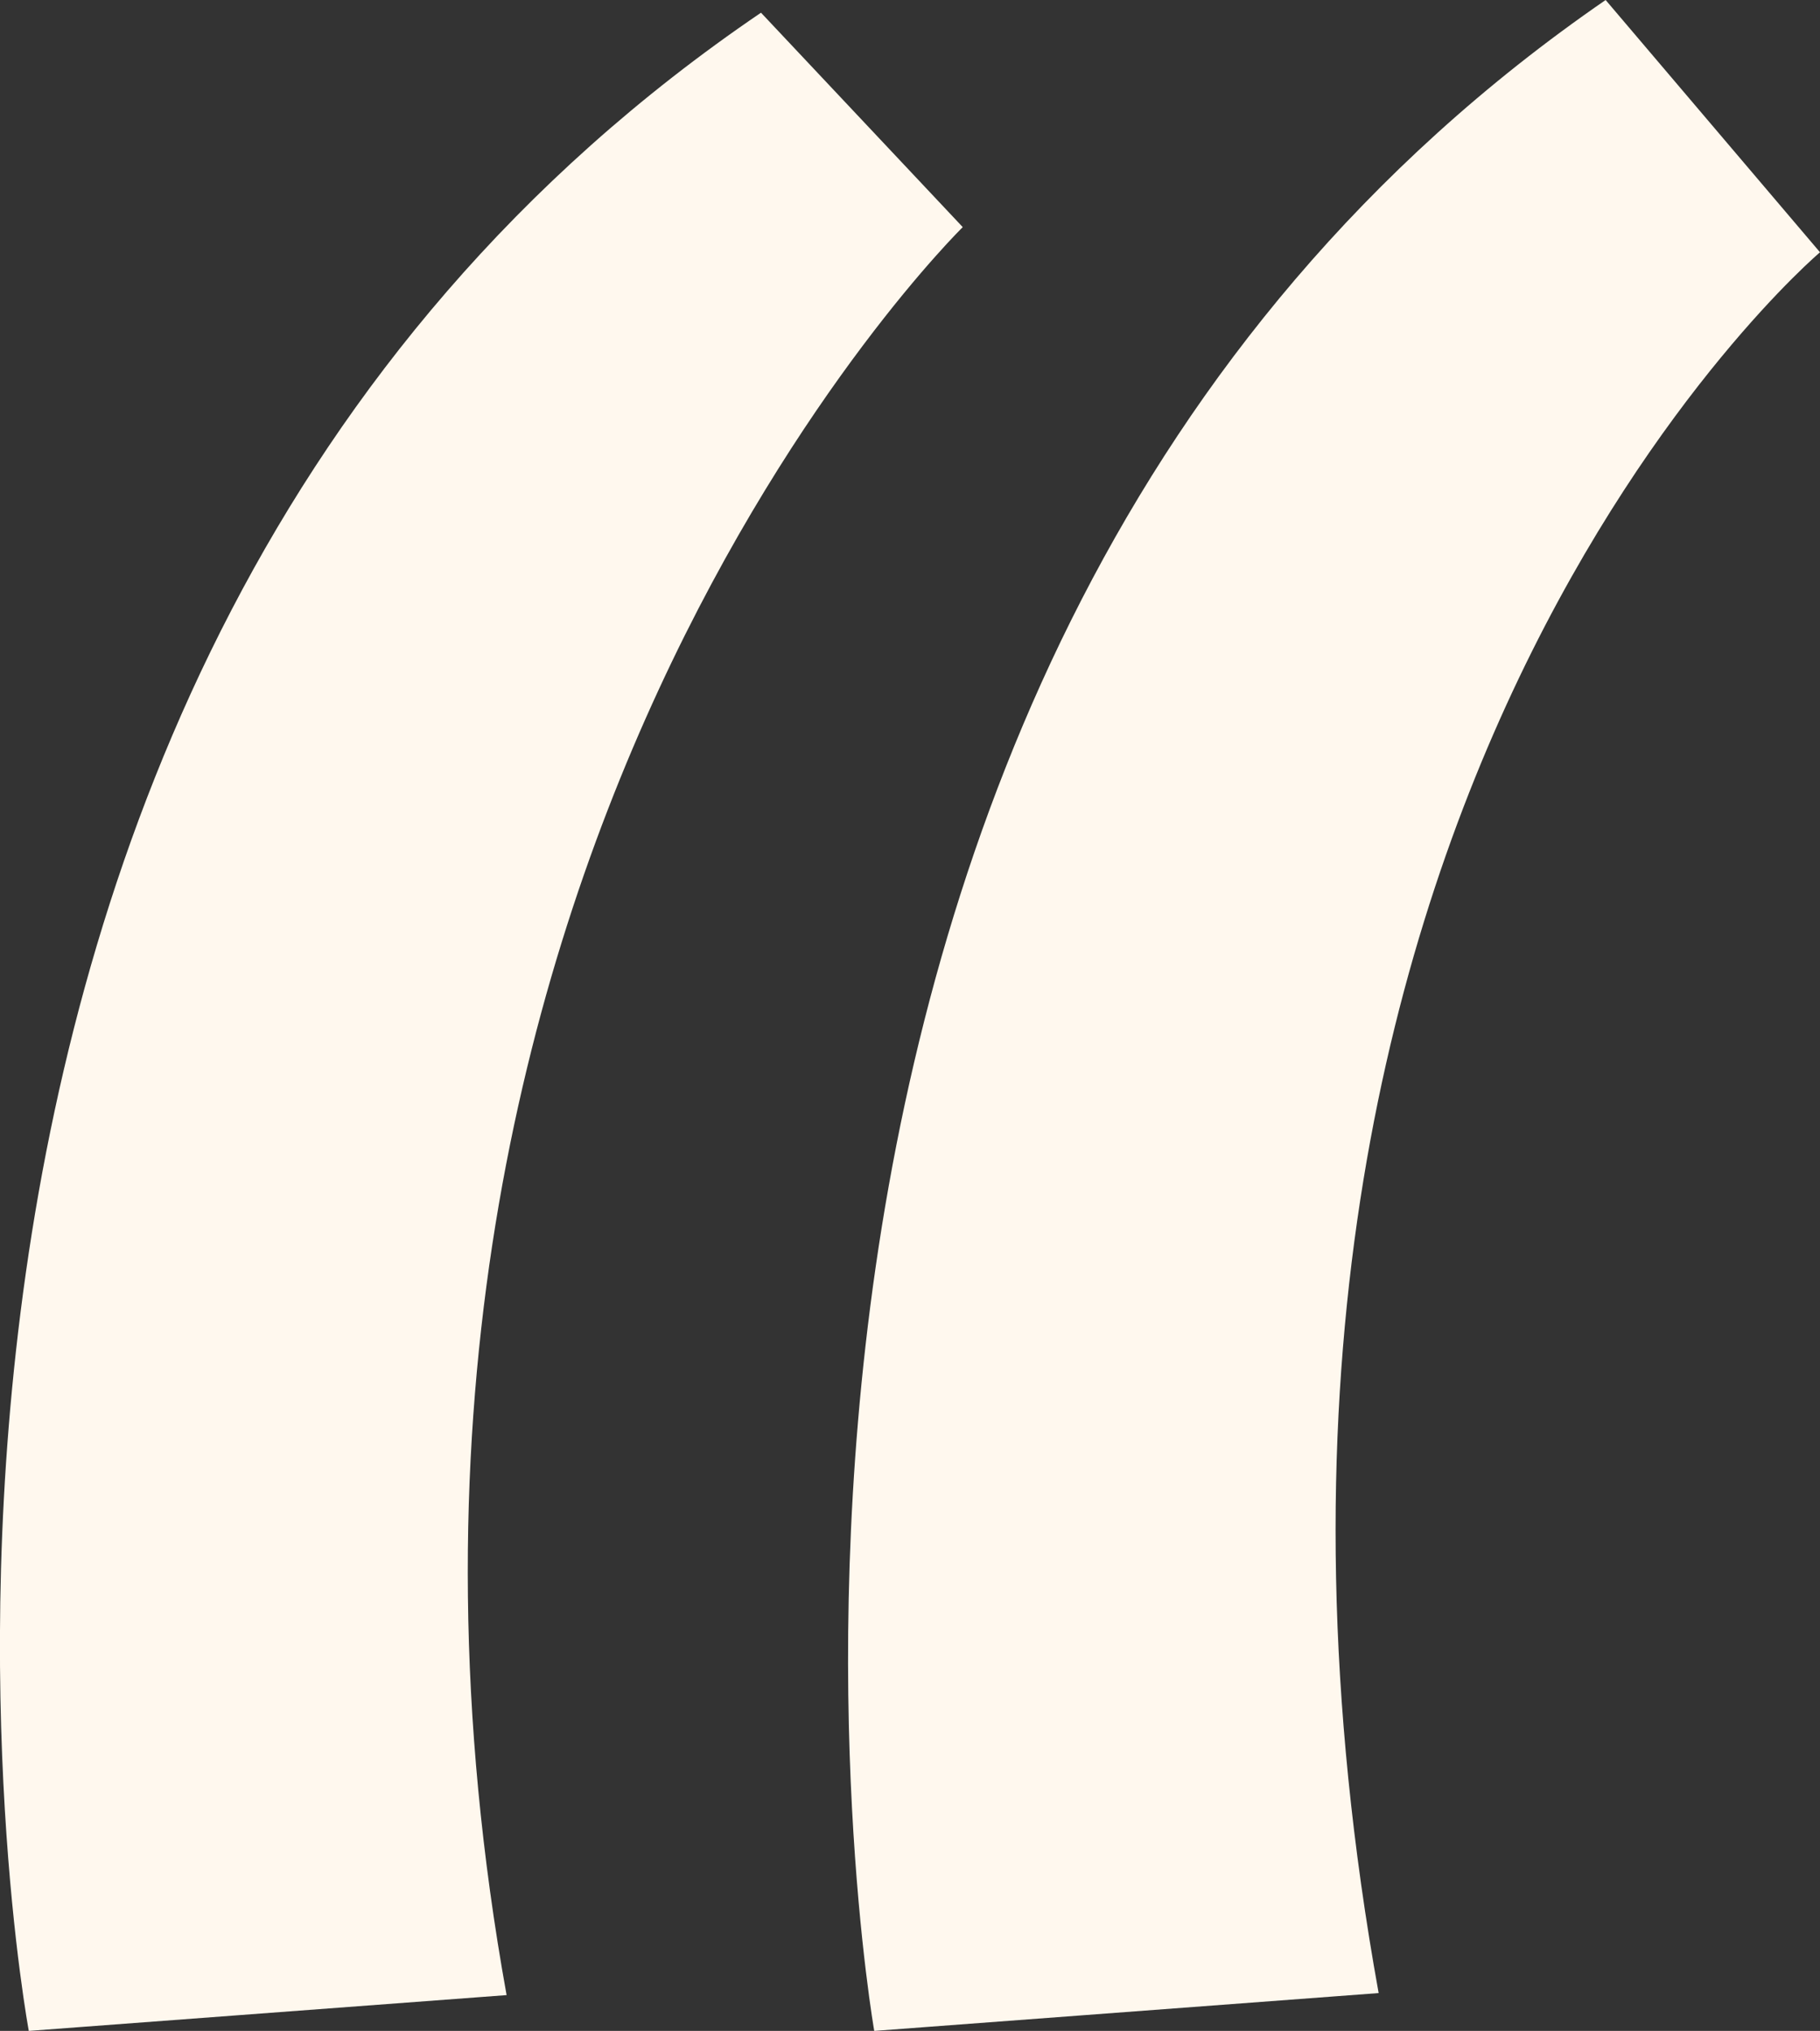<svg xmlns="http://www.w3.org/2000/svg" viewBox="0 0 223.71 249.56"><rect x="0" y="0" width="223.71" height="249.56" fill="#333333" stroke="none"/><defs><style>.cls-1{fill:#fff8ee;}</style></defs><title>Fichier 17lg</title><g id="Calque_2" data-name="Calque 2"><g id="Calque_1-2" data-name="Calque 1"><path class="cls-1" d="M169.46,244.91l-62,4.65S78,82.15,197.36,0l26.35,31S143.11,99.21,169.46,244.91Z"/><path class="cls-1" d="M62.27,245.16l-58.73,4.4s-30.95-165.86,90-248l24.8,26.35S37.32,107.15,62.27,245.16Z"/></g></g></svg>